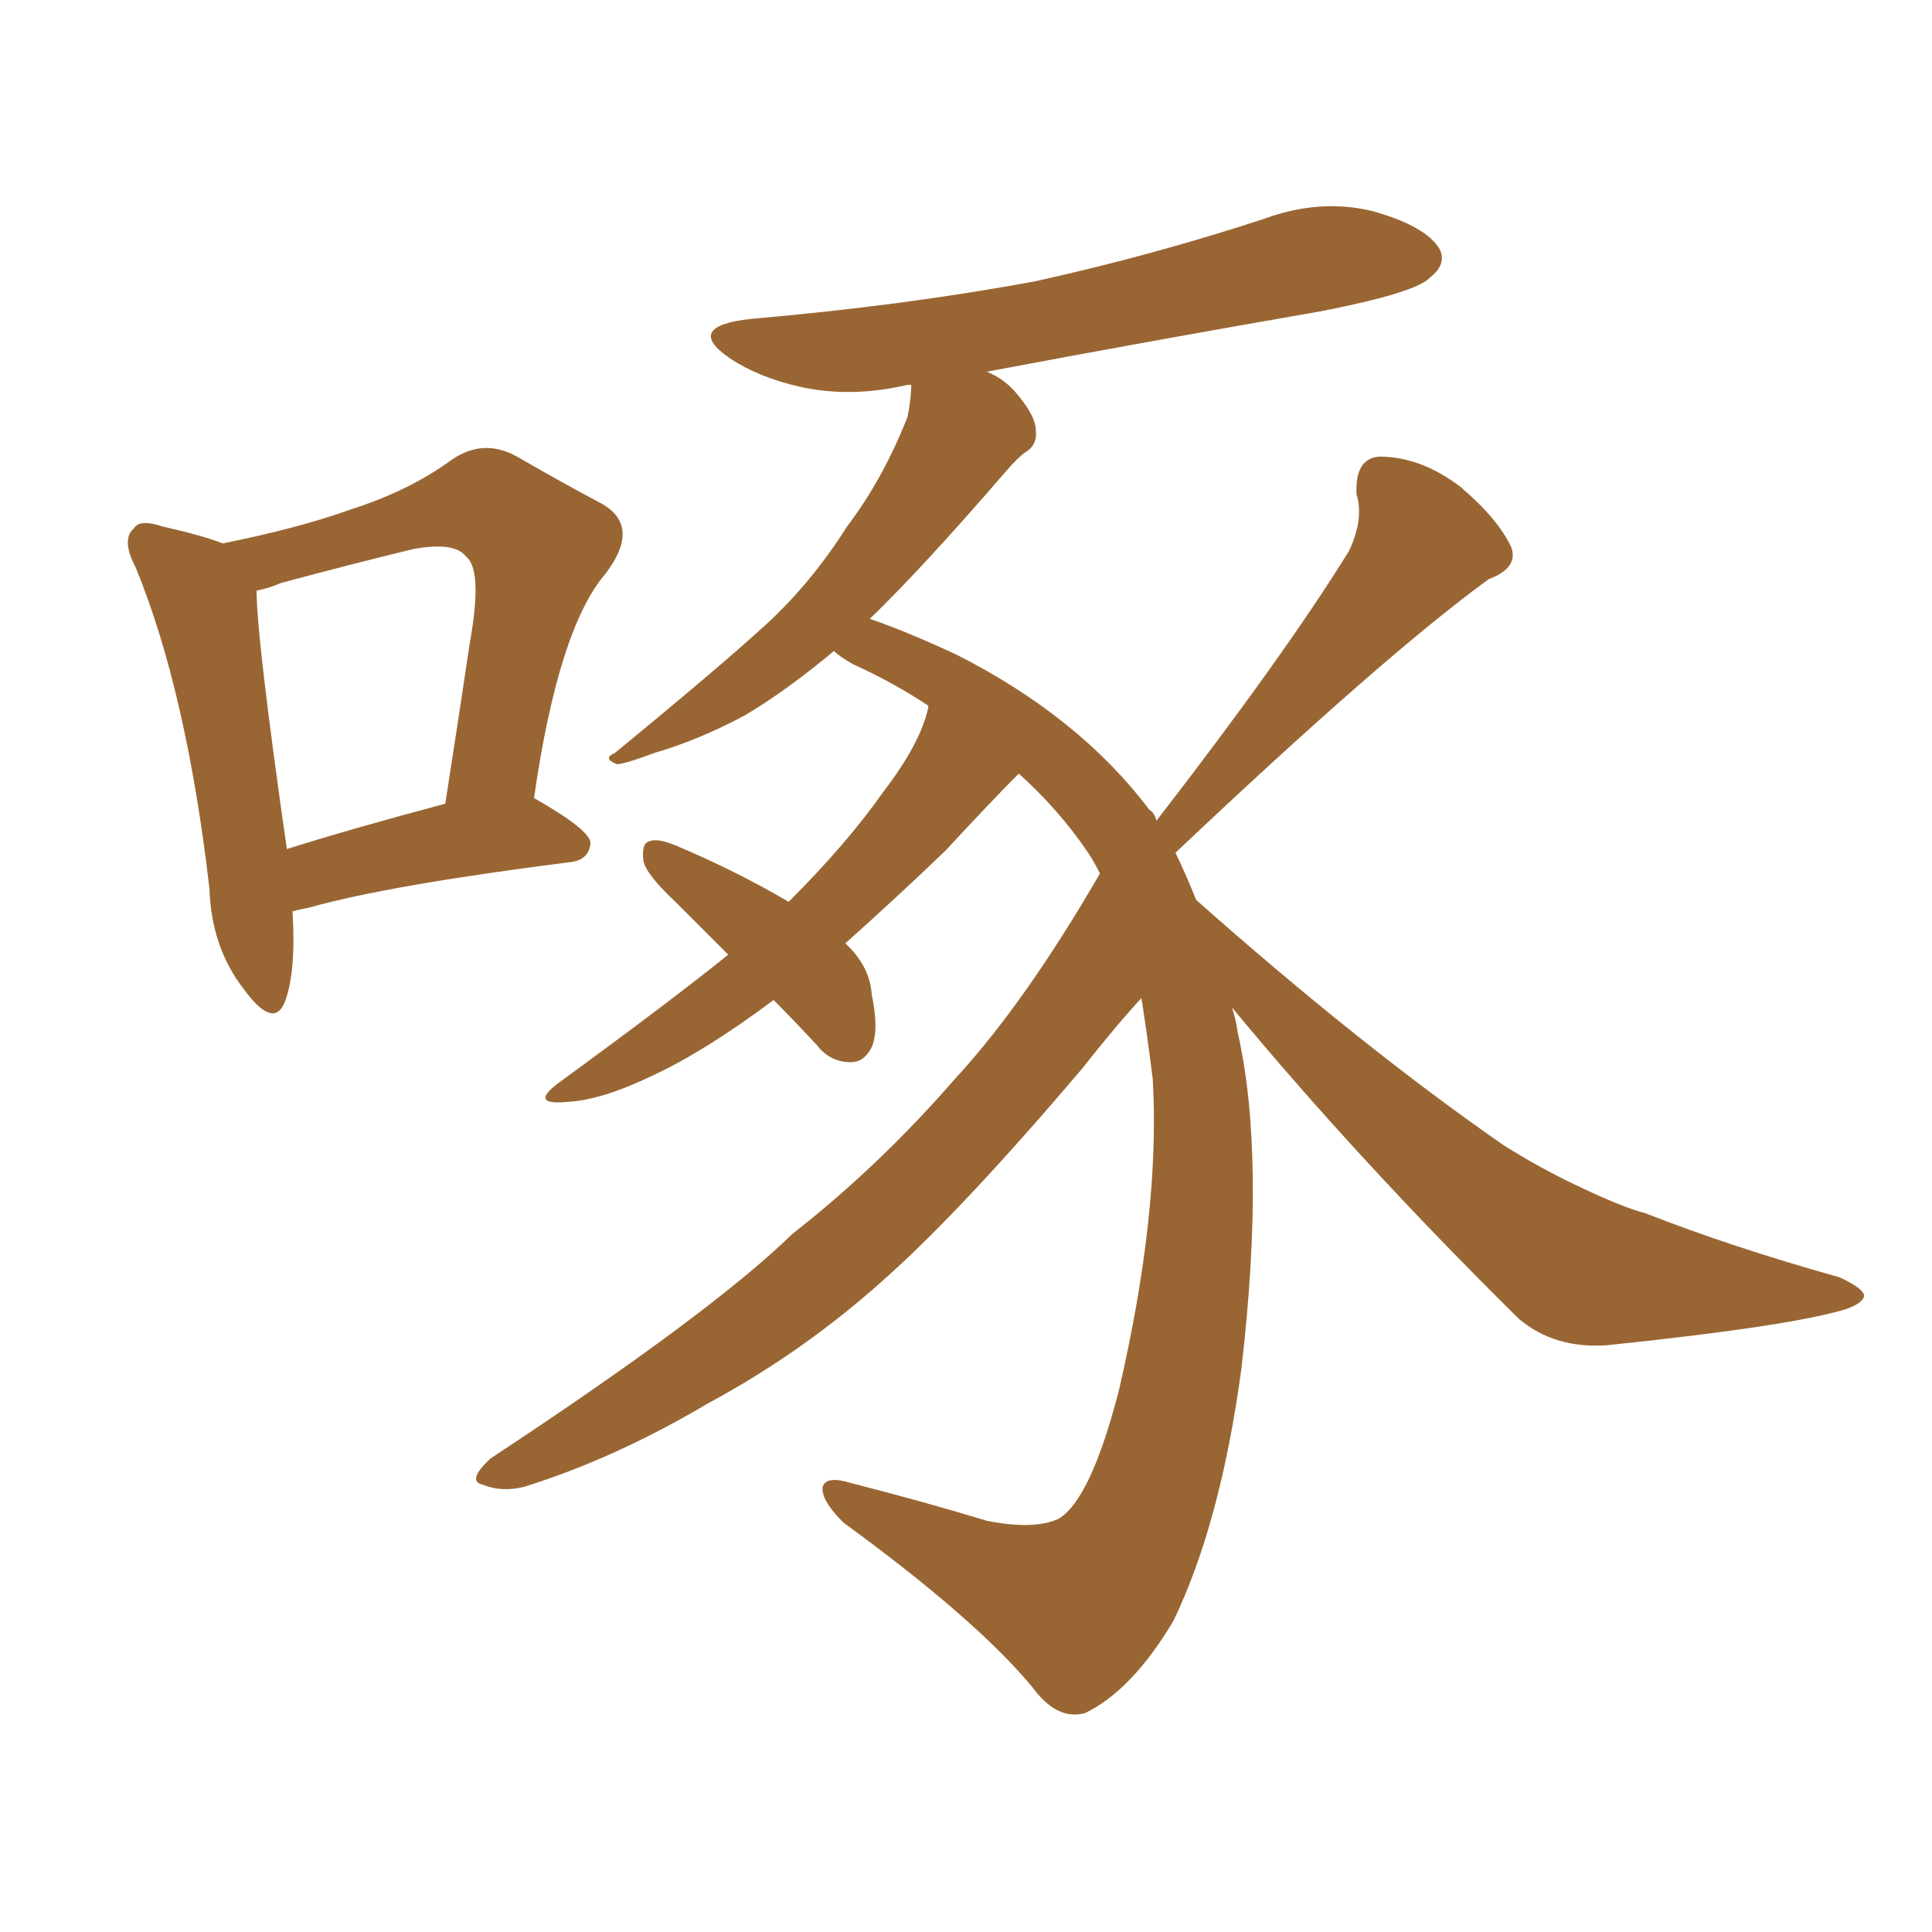 <svg xmlns="http://www.w3.org/2000/svg" xmlns:xlink="http://www.w3.org/1999/xlink" width="150" height="150"><path fill="#996633" padding="10" d="M22.71 70.75L22.71 70.75Q23.00 75.44 22.12 77.78L22.12 77.78Q21.24 79.98 18.90 76.76L18.90 76.76Q16.41 73.54 16.26 68.99L16.26 68.99Q14.50 53.76 10.55 44.09L10.55 44.09Q9.38 41.89 10.40 41.02L10.40 41.02Q10.84 40.28 12.60 40.87L12.60 40.87Q15.82 41.60 17.29 42.19L17.29 42.19Q23.14 41.02 27.25 39.55L27.25 39.55Q31.79 38.09 35.01 35.74L35.01 35.74Q37.50 33.98 40.14 35.45L40.14 35.45Q43.95 37.65 46.73 39.11L46.73 39.11Q49.80 40.87 47.02 44.53L47.02 44.53Q43.36 48.78 41.46 61.96L41.46 61.96Q45.85 64.45 45.85 65.48L45.85 65.48Q45.70 66.80 44.24 66.94L44.24 66.94Q30.32 68.70 24.02 70.46L24.02 70.46Q23.29 70.61 22.71 70.75ZM22.27 65.92L22.27 65.92Q27.39 64.31 34.57 62.40L34.57 62.40Q35.60 55.81 36.47 49.95L36.47 49.95Q37.50 44.24 36.18 43.21L36.18 43.21Q35.30 42.04 32.08 42.63L32.08 42.63Q27.25 43.80 21.83 45.26L21.83 45.26Q20.80 45.70 19.92 45.85L19.92 45.85Q19.92 49.51 22.27 65.92ZM95.65 78.22L95.65 78.22L95.65 78.22Q95.95 79.10 96.09 80.13L96.09 80.13Q98.29 89.79 96.39 106.20L96.39 106.20Q94.78 118.21 91.11 125.83L91.11 125.83Q87.89 131.25 84.23 133.01L84.23 133.01Q82.03 133.59 80.13 130.96L80.13 130.96Q75.73 125.68 65.48 118.21L65.48 118.21Q63.72 116.46 63.87 115.43L63.87 115.43Q64.16 114.55 66.06 115.14L66.06 115.14Q71.78 116.60 76.61 118.07L76.61 118.07Q80.27 118.80 82.18 117.92L82.18 117.92Q84.67 116.46 86.87 107.96L86.87 107.96Q90.09 94.04 89.50 83.79L89.50 83.79Q89.06 80.27 88.62 77.49L88.62 77.49Q86.72 79.54 83.94 83.06L83.94 83.06Q74.85 93.75 68.99 99.02L68.99 99.02Q62.55 104.88 54.93 108.98L54.93 108.98Q47.75 113.23 40.72 115.43L40.72 115.43Q38.96 115.87 37.50 115.28L37.50 115.28Q36.18 114.99 38.09 113.23L38.09 113.23Q55.22 101.95 61.52 95.80L61.52 95.80Q68.26 90.53 74.12 83.79L74.12 83.79Q79.54 77.93 85.40 67.82L85.40 67.82Q84.81 66.65 84.38 66.06L84.38 66.06Q82.18 62.84 79.10 60.06L79.10 60.06Q77.05 62.11 73.39 66.06L73.39 66.06Q69.73 69.58 65.63 73.24L65.63 73.24Q67.53 75 67.68 77.20L67.68 77.20Q68.26 79.98 67.68 81.30L67.68 81.30Q67.09 82.47 66.06 82.47L66.06 82.47Q64.45 82.47 63.43 81.15L63.43 81.15Q61.52 79.10 60.06 77.64L60.06 77.64Q54.79 81.59 50.68 83.50L50.68 83.50Q46.73 85.40 44.09 85.55L44.09 85.55Q41.02 85.84 43.36 84.08L43.36 84.08Q52.00 77.78 56.54 74.12L56.54 74.12Q54.35 71.92 52.44 70.02L52.44 70.02Q50.10 67.82 49.95 66.80L49.95 66.80Q49.80 65.48 50.39 65.33L50.39 65.33Q50.98 65.04 52.44 65.63L52.44 65.63Q57.28 67.68 61.23 70.02L61.23 70.02Q65.77 65.48 68.55 61.52L68.55 61.52Q71.48 57.71 72.07 54.93L72.07 54.93Q72.07 54.79 72.07 54.79L72.07 54.79Q69.43 53.03 66.21 51.56L66.21 51.56Q65.19 50.98 64.75 50.54L64.75 50.54Q61.08 53.61 57.86 55.52L57.86 55.52Q54.35 57.42 50.83 58.45L50.83 58.45Q48.49 59.33 47.90 59.33L47.90 59.33Q46.73 58.89 47.75 58.45L47.75 58.45Q55.96 51.71 59.47 48.49L59.47 48.49Q62.99 45.26 65.77 40.87L65.77 40.87Q68.55 37.21 70.46 32.37L70.46 32.37Q70.75 30.91 70.75 29.88L70.75 29.88Q70.46 29.88 70.46 29.88L70.46 29.88Q66.06 30.91 62.11 30.03L62.11 30.03Q58.89 29.30 56.69 27.83L56.69 27.83Q53.03 25.34 58.30 24.76L58.30 24.76Q70.17 23.73 80.42 21.83L80.42 21.83Q89.65 19.78 98.14 16.99L98.14 16.99Q102.54 15.38 106.64 16.41L106.64 16.41Q110.74 17.58 111.77 19.34L111.77 19.34Q112.35 20.51 111.04 21.53L111.04 21.53Q110.01 22.71 102.54 24.17L102.54 24.17Q89.06 26.51 76.61 28.86L76.61 28.86Q78.08 29.44 79.10 30.76L79.10 30.76Q80.42 32.37 80.42 33.40L80.42 33.40Q80.57 34.57 79.54 35.16L79.54 35.16Q78.96 35.60 78.08 36.62L78.08 36.62Q71.63 44.09 67.53 48.05L67.53 48.05Q70.17 48.93 74.27 50.83L74.27 50.83Q83.79 55.66 89.21 62.84L89.21 62.84Q89.65 63.13 89.79 63.72L89.79 63.72Q99.76 50.83 104.74 42.77L104.74 42.77Q105.91 40.28 105.32 38.38L105.32 38.38Q105.18 35.60 107.08 35.45L107.08 35.45Q110.30 35.45 113.38 37.79L113.38 37.79Q116.31 40.28 117.33 42.48L117.33 42.48Q117.92 44.09 115.58 44.97L115.58 44.97Q107.52 50.83 91.26 66.21L91.26 66.21Q91.99 67.68 92.87 69.87L92.87 69.87Q105.76 81.30 116.75 88.92L116.75 88.92Q119.53 90.67 122.31 91.99L122.31 91.99Q125.98 93.75 127.73 94.19L127.73 94.19Q134.47 96.83 142.82 99.17L142.82 99.17Q144.73 100.05 144.73 100.63L144.73 100.63Q144.58 101.22 143.26 101.66L143.26 101.66Q138.87 102.98 124.80 104.44L124.80 104.44Q120.70 104.74 117.92 102.39L117.92 102.39Q105.47 90.09 95.65 78.22Z"/></svg>